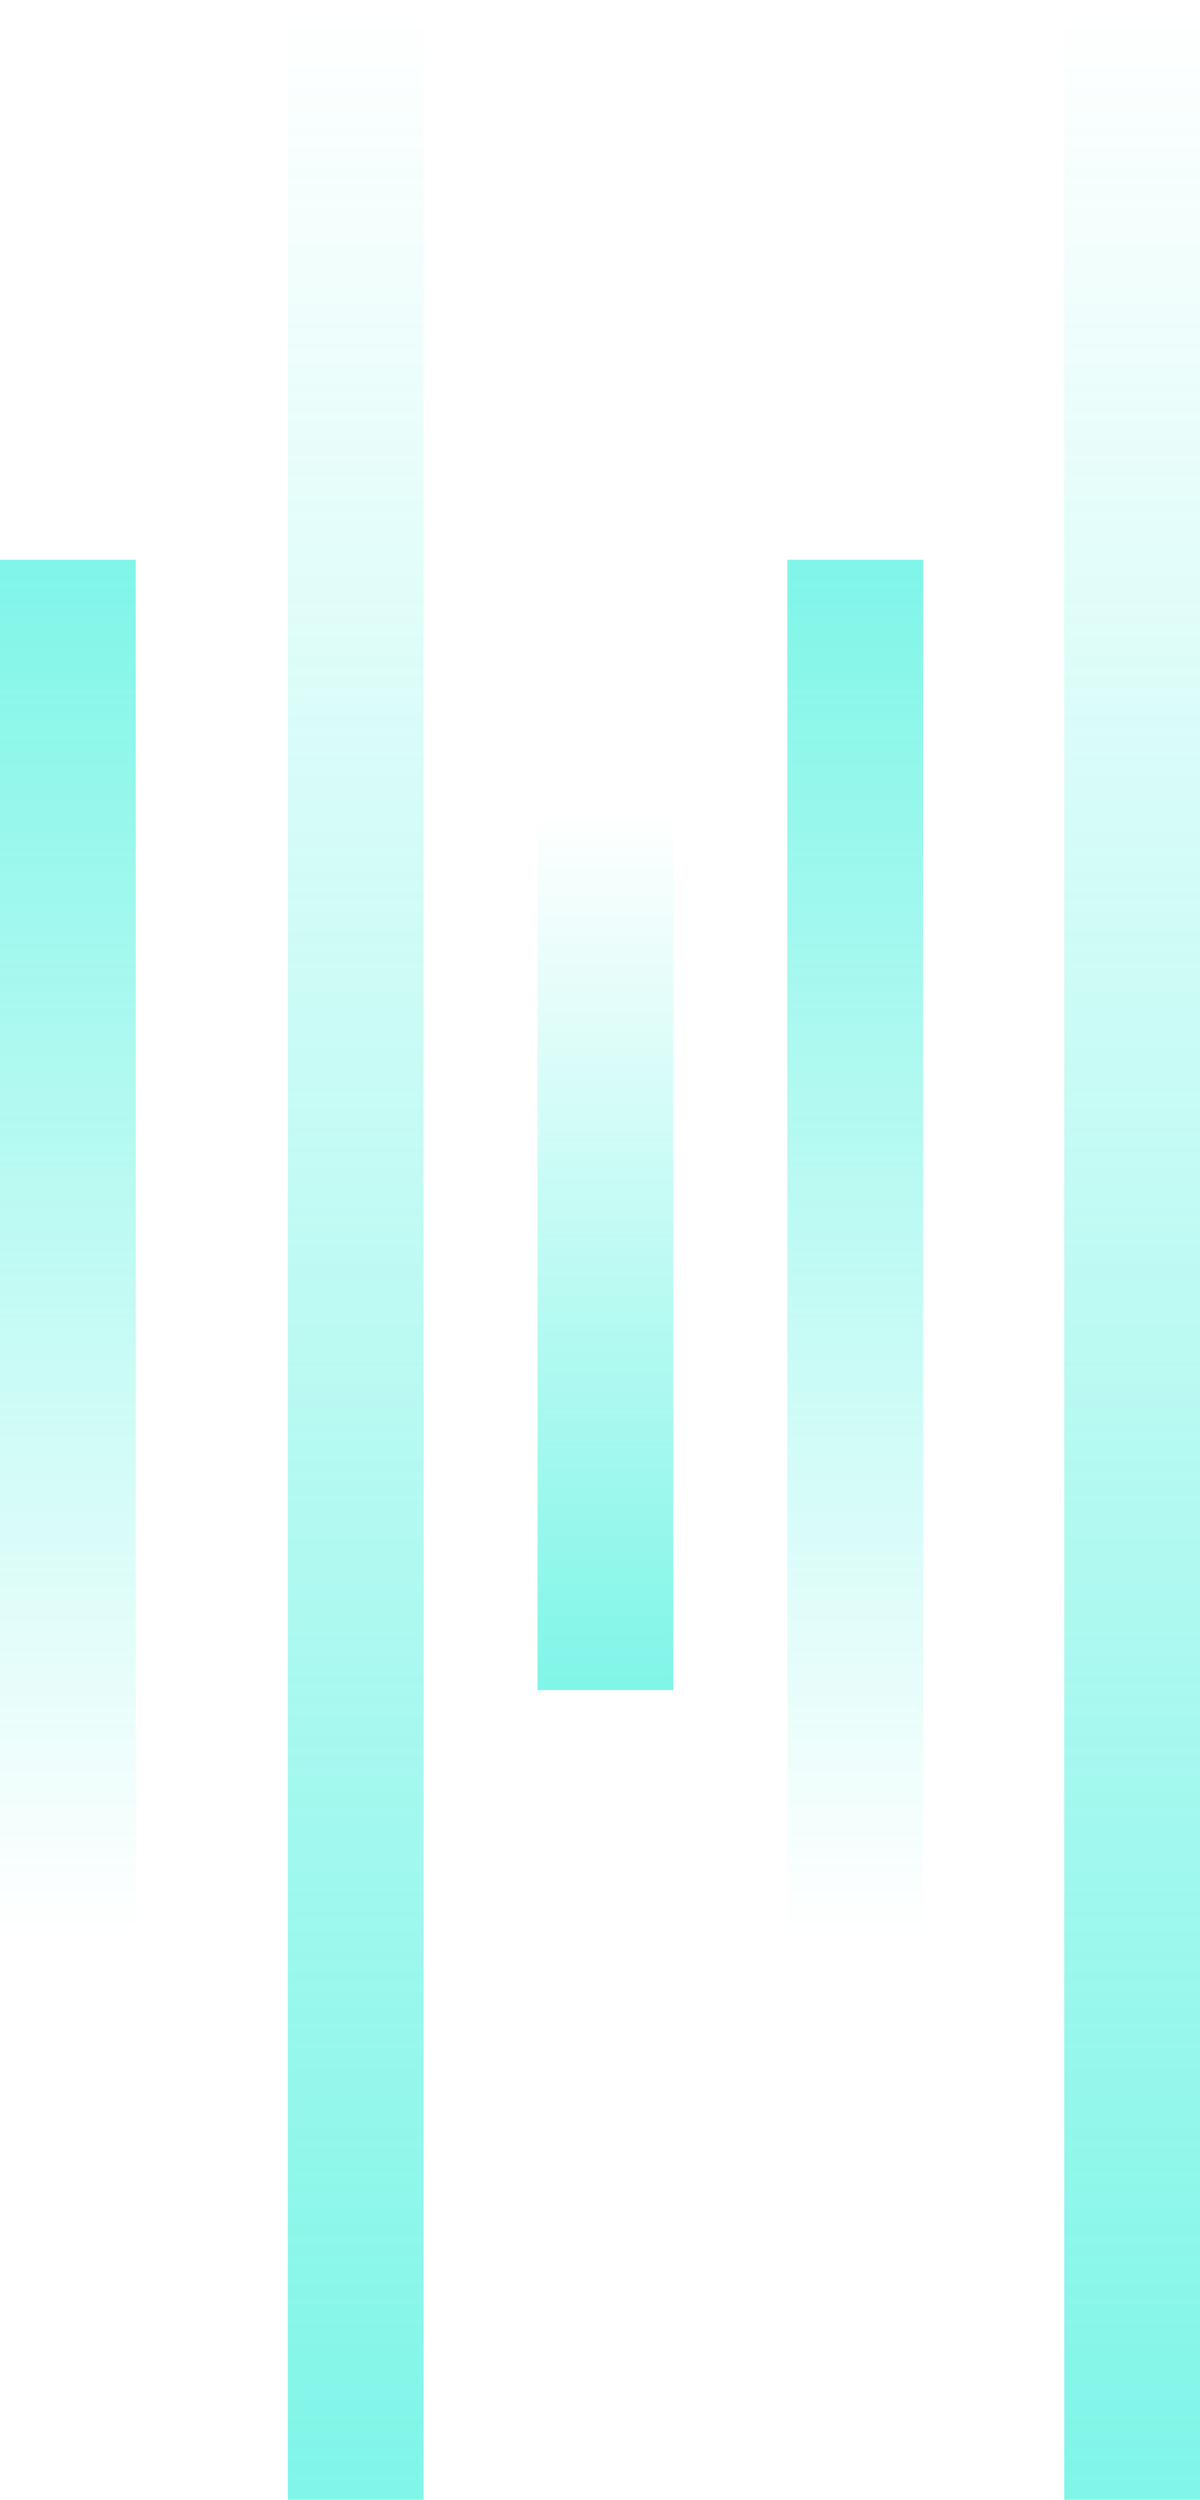 <svg width="221" height="460" viewBox="0 0 221 460" fill="none" xmlns="http://www.w3.org/2000/svg">
<rect opacity="0.5" y="103" width="25" height="254" fill="url(#paint0_linear_14_8)"/>
<rect opacity="0.5" x="145" y="103" width="25" height="254" fill="url(#paint1_linear_14_8)"/>
<rect opacity="0.5" x="78" y="460" width="25" height="460" transform="rotate(180 78 460)" fill="url(#paint2_linear_14_8)"/>
<rect opacity="0.5" x="221" y="460" width="25" height="460" transform="rotate(180 221 460)" fill="url(#paint3_linear_14_8)"/>
<rect opacity="0.5" x="124" y="311" width="25" height="162" transform="rotate(180 124 311)" fill="url(#paint4_linear_14_8)"/>
<defs>
<linearGradient id="paint0_linear_14_8" x1="12.5" y1="103" x2="12.5" y2="357" gradientUnits="userSpaceOnUse">
<stop stop-color="#01ECD1"/>
<stop offset="1" stop-color="#01ECD1" stop-opacity="0"/>
</linearGradient>
<linearGradient id="paint1_linear_14_8" x1="157.5" y1="103" x2="157.5" y2="357" gradientUnits="userSpaceOnUse">
<stop stop-color="#01ECD1"/>
<stop offset="1" stop-color="#01ECD1" stop-opacity="0"/>
</linearGradient>
<linearGradient id="paint2_linear_14_8" x1="90.5" y1="460" x2="90.5" y2="920" gradientUnits="userSpaceOnUse">
<stop stop-color="#01ECD1"/>
<stop offset="1" stop-color="#01ECD1" stop-opacity="0"/>
</linearGradient>
<linearGradient id="paint3_linear_14_8" x1="233.5" y1="460" x2="233.5" y2="920" gradientUnits="userSpaceOnUse">
<stop stop-color="#01ECD1"/>
<stop offset="1" stop-color="#01ECD1" stop-opacity="0"/>
</linearGradient>
<linearGradient id="paint4_linear_14_8" x1="136.5" y1="311" x2="136.5" y2="473" gradientUnits="userSpaceOnUse">
<stop stop-color="#01ECD1"/>
<stop offset="1" stop-color="#01ECD1" stop-opacity="0"/>
</linearGradient>
</defs>
</svg>
